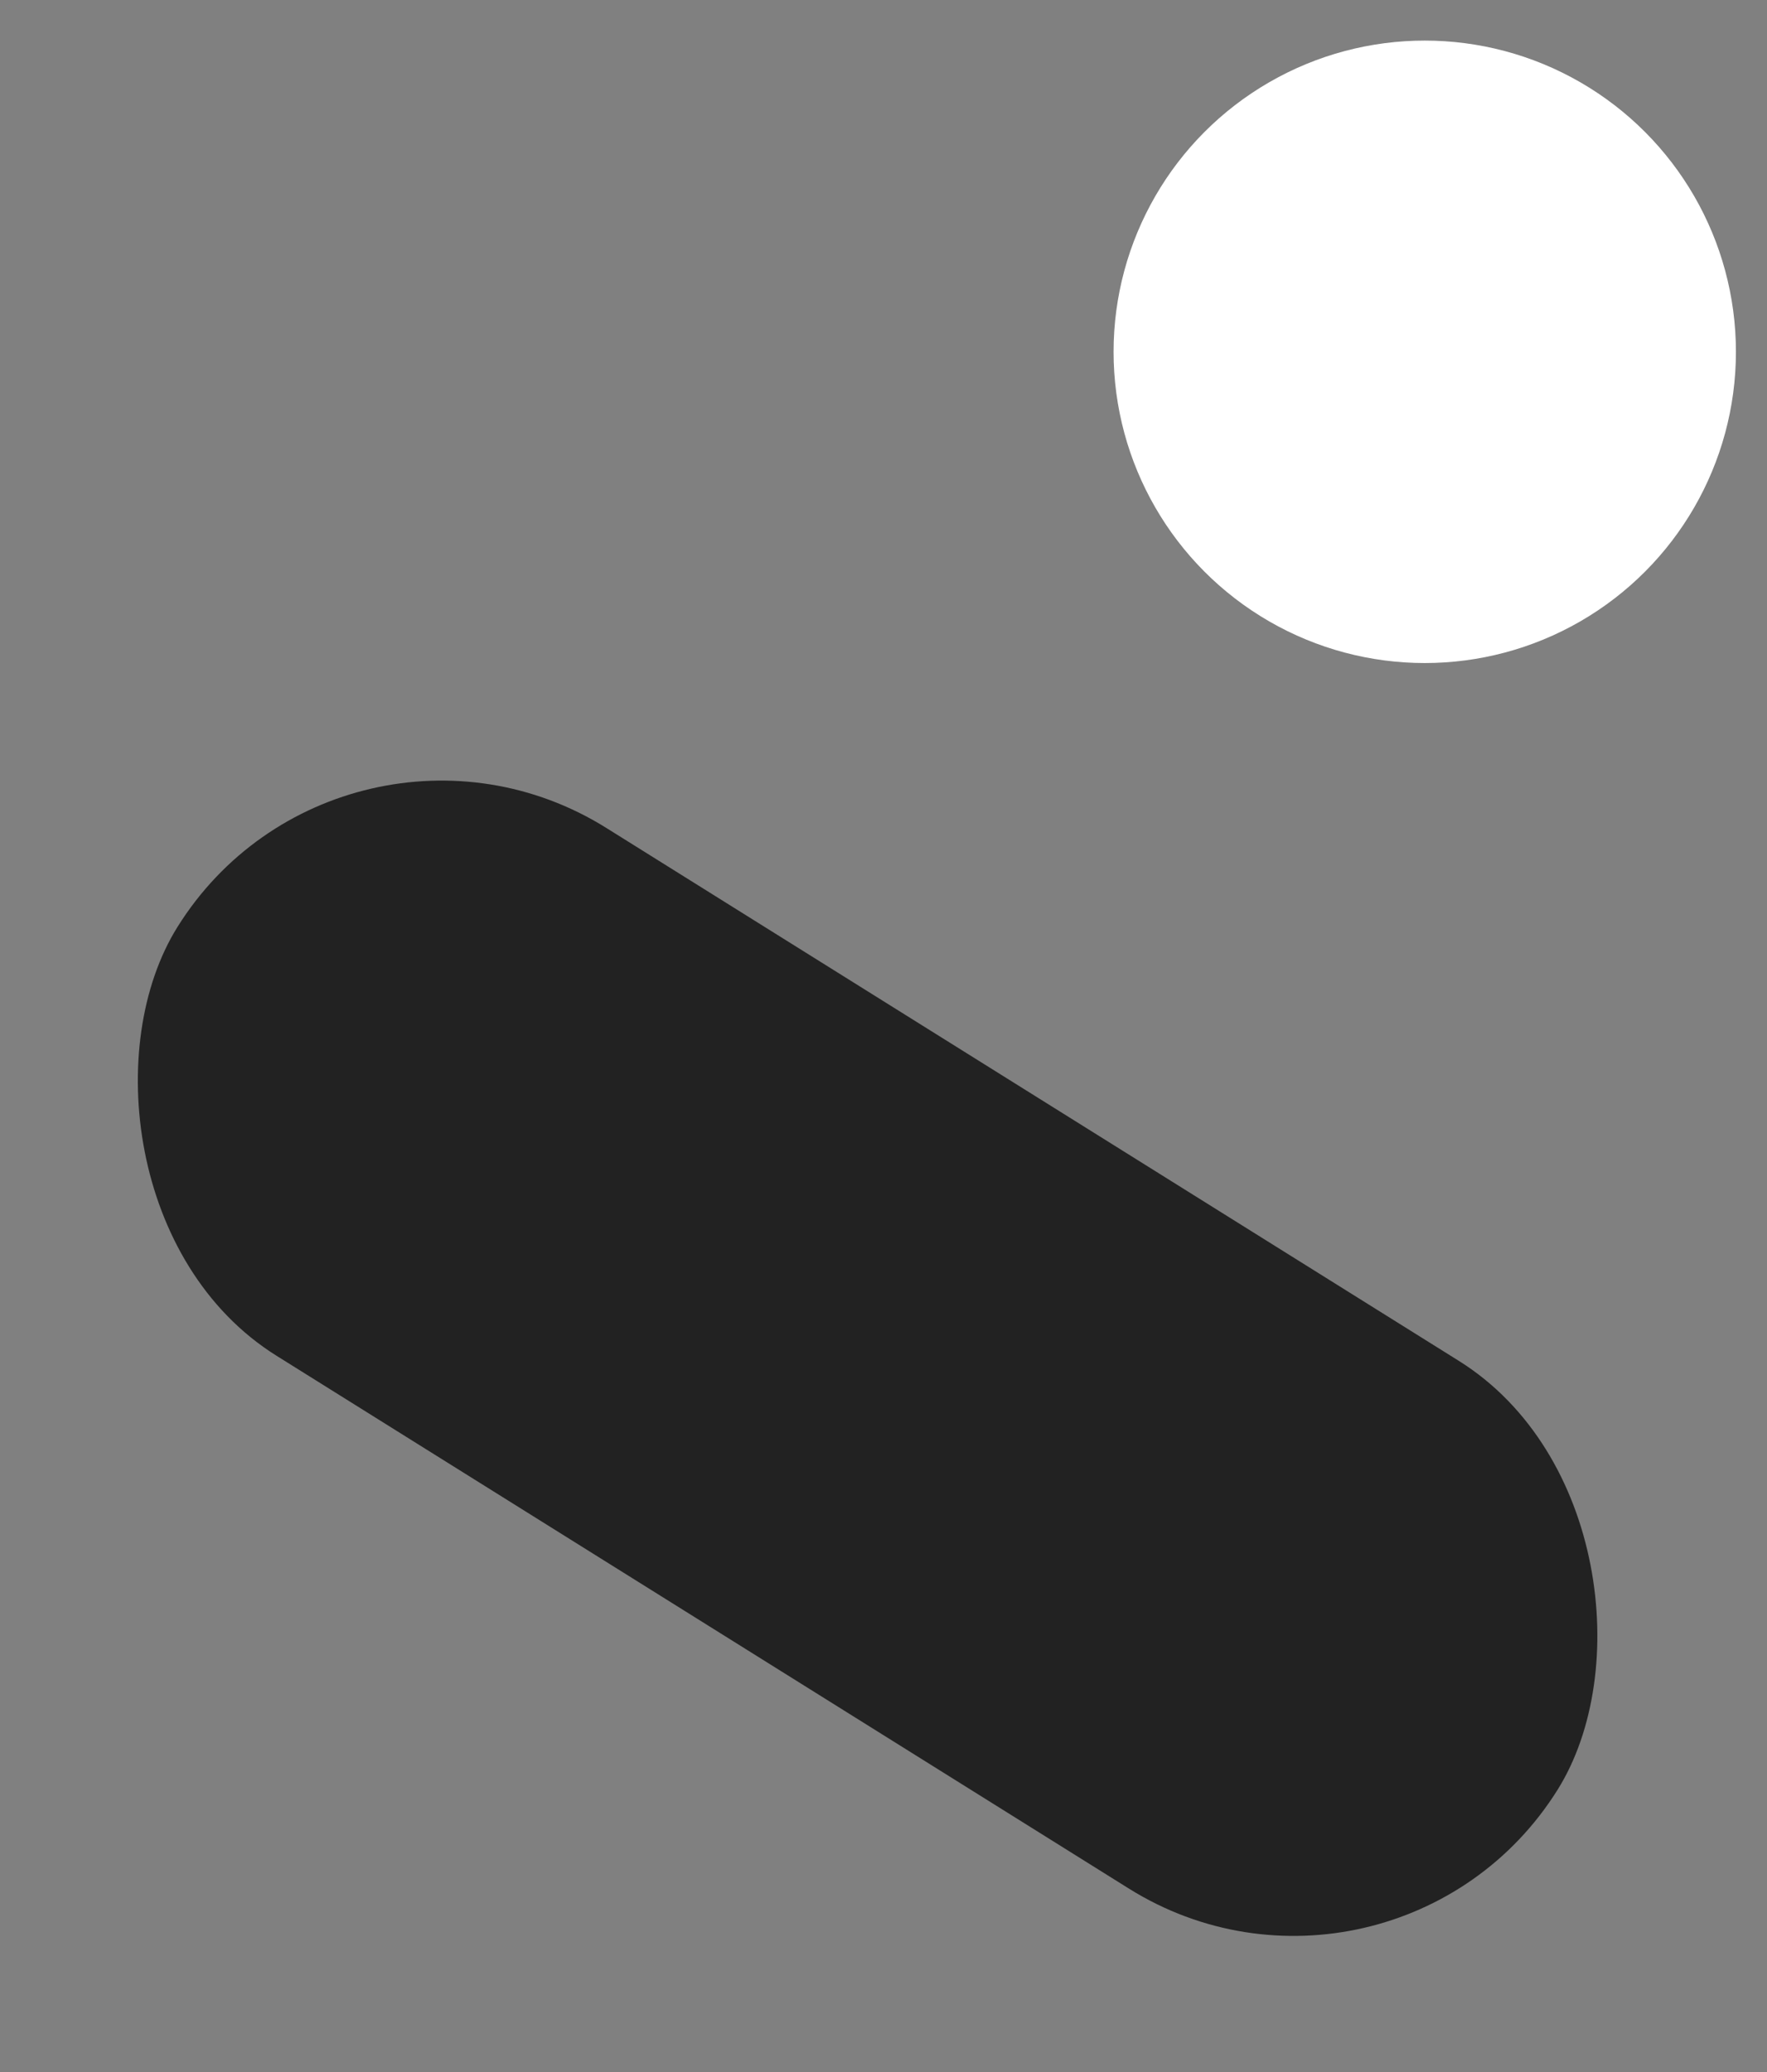 <?xml version="1.0" encoding="UTF-8"?> <svg xmlns="http://www.w3.org/2000/svg" width="29" height="34" viewBox="0 0 29 34" fill="none"><rect x="0" y="0" width="29" height="34" fill="#808080" stroke="none"/> <rect width="26.711" height="10.213" rx="5.107" transform="matrix(0.848 0.53 -0.53 0.848 5.62 10.879)" fill="#222222"></rect> <circle cx="23.383" cy="5.773" r="5.107" fill="white"></circle> </svg> 